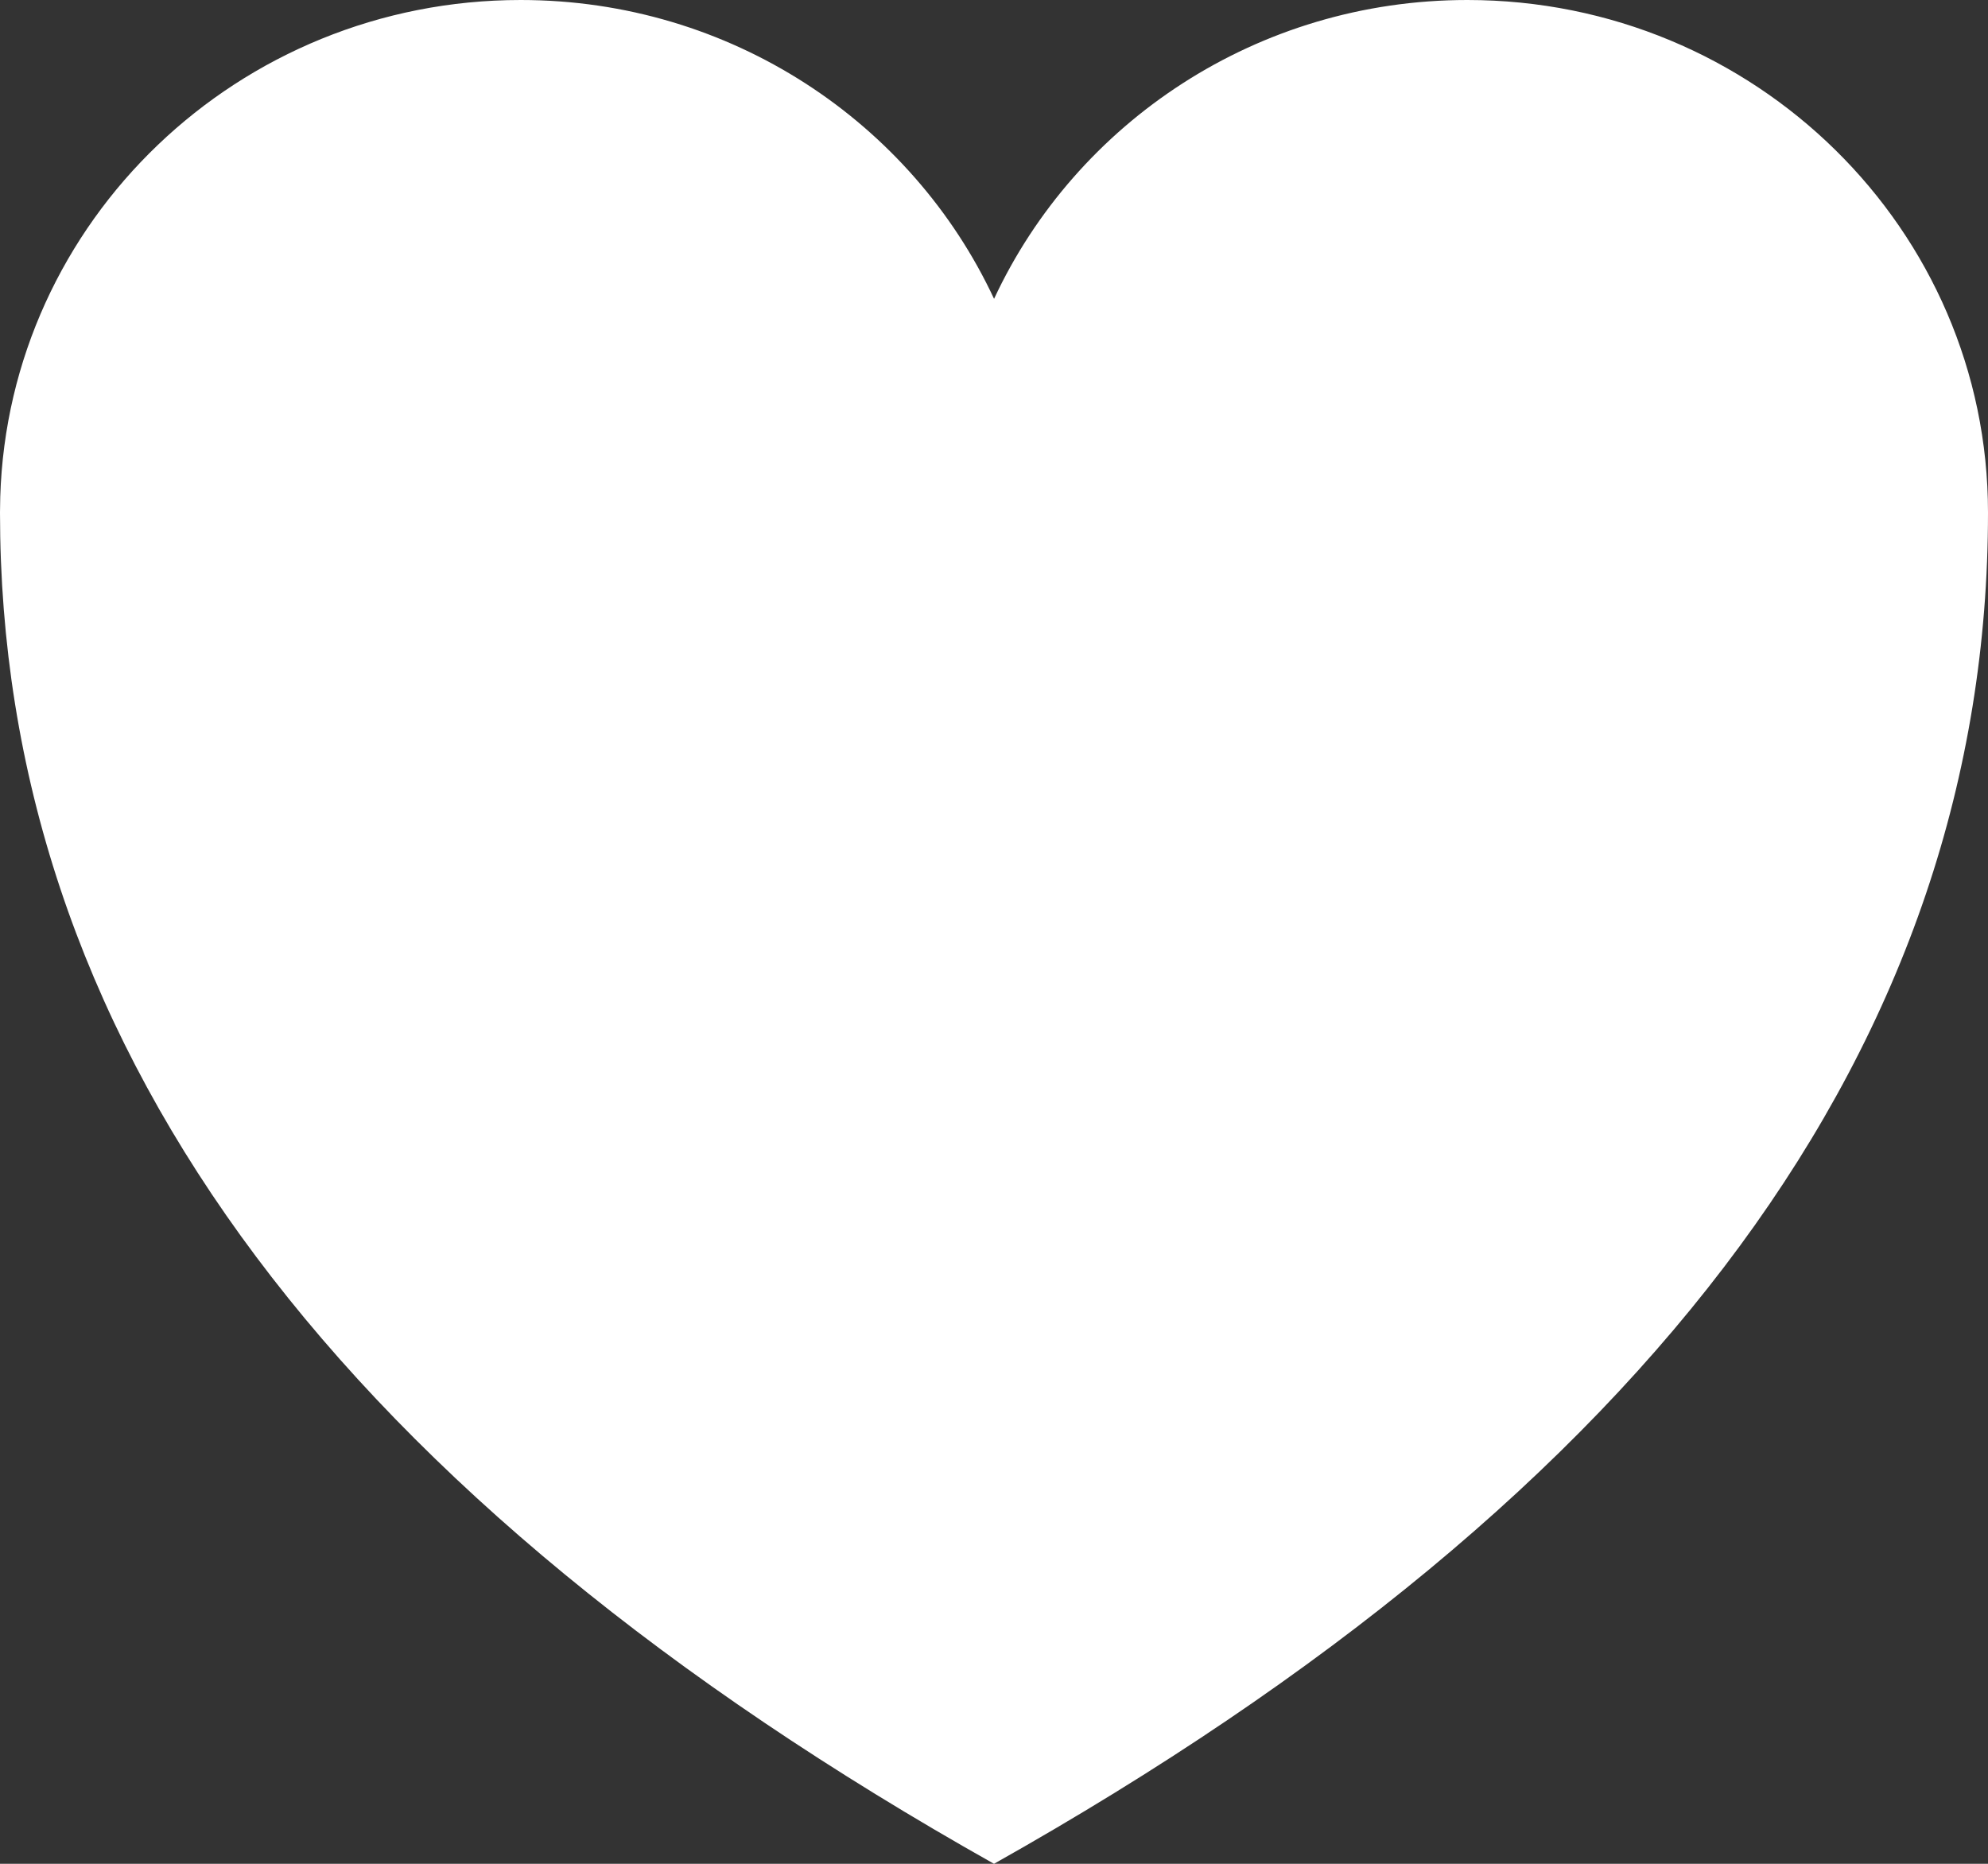 <?xml version="1.0" encoding="UTF-8"?>
<svg width="32px" height="30px" viewBox="0 0 32 30" version="1.1" xmlns="http://www.w3.org/2000/svg" xmlns:xlink="http://www.w3.org/1999/xlink">
    <rect x="0" y="0" width="32" height="30" fill="#333333" stroke="none"/>
    <title>Heart</title>
    <g id="T12---Content-Landing" stroke="none" stroke-width="1" fill="none" fill-rule="evenodd">
        <g id="T12---Content-Landing_1440px" transform="translate(-146, -406)" fill="#FFFFFF">
            <path d="M161.511,435.722 C151.17,429.777 146,422.619 146,414.25 L146,414.25 L146.004,413.998 C146.139,409.558 149.838,406 154.381,406 C157.762,406 160.676,407.971 162.001,410.81 C163.324,407.971 166.238,406 169.619,406 C174.248,406 178,409.694 178,414.25 L178,414.25 C178,422.75 172.667,430 162,436 Z" id="Heart"></path>
        </g>
    </g>
</svg>
